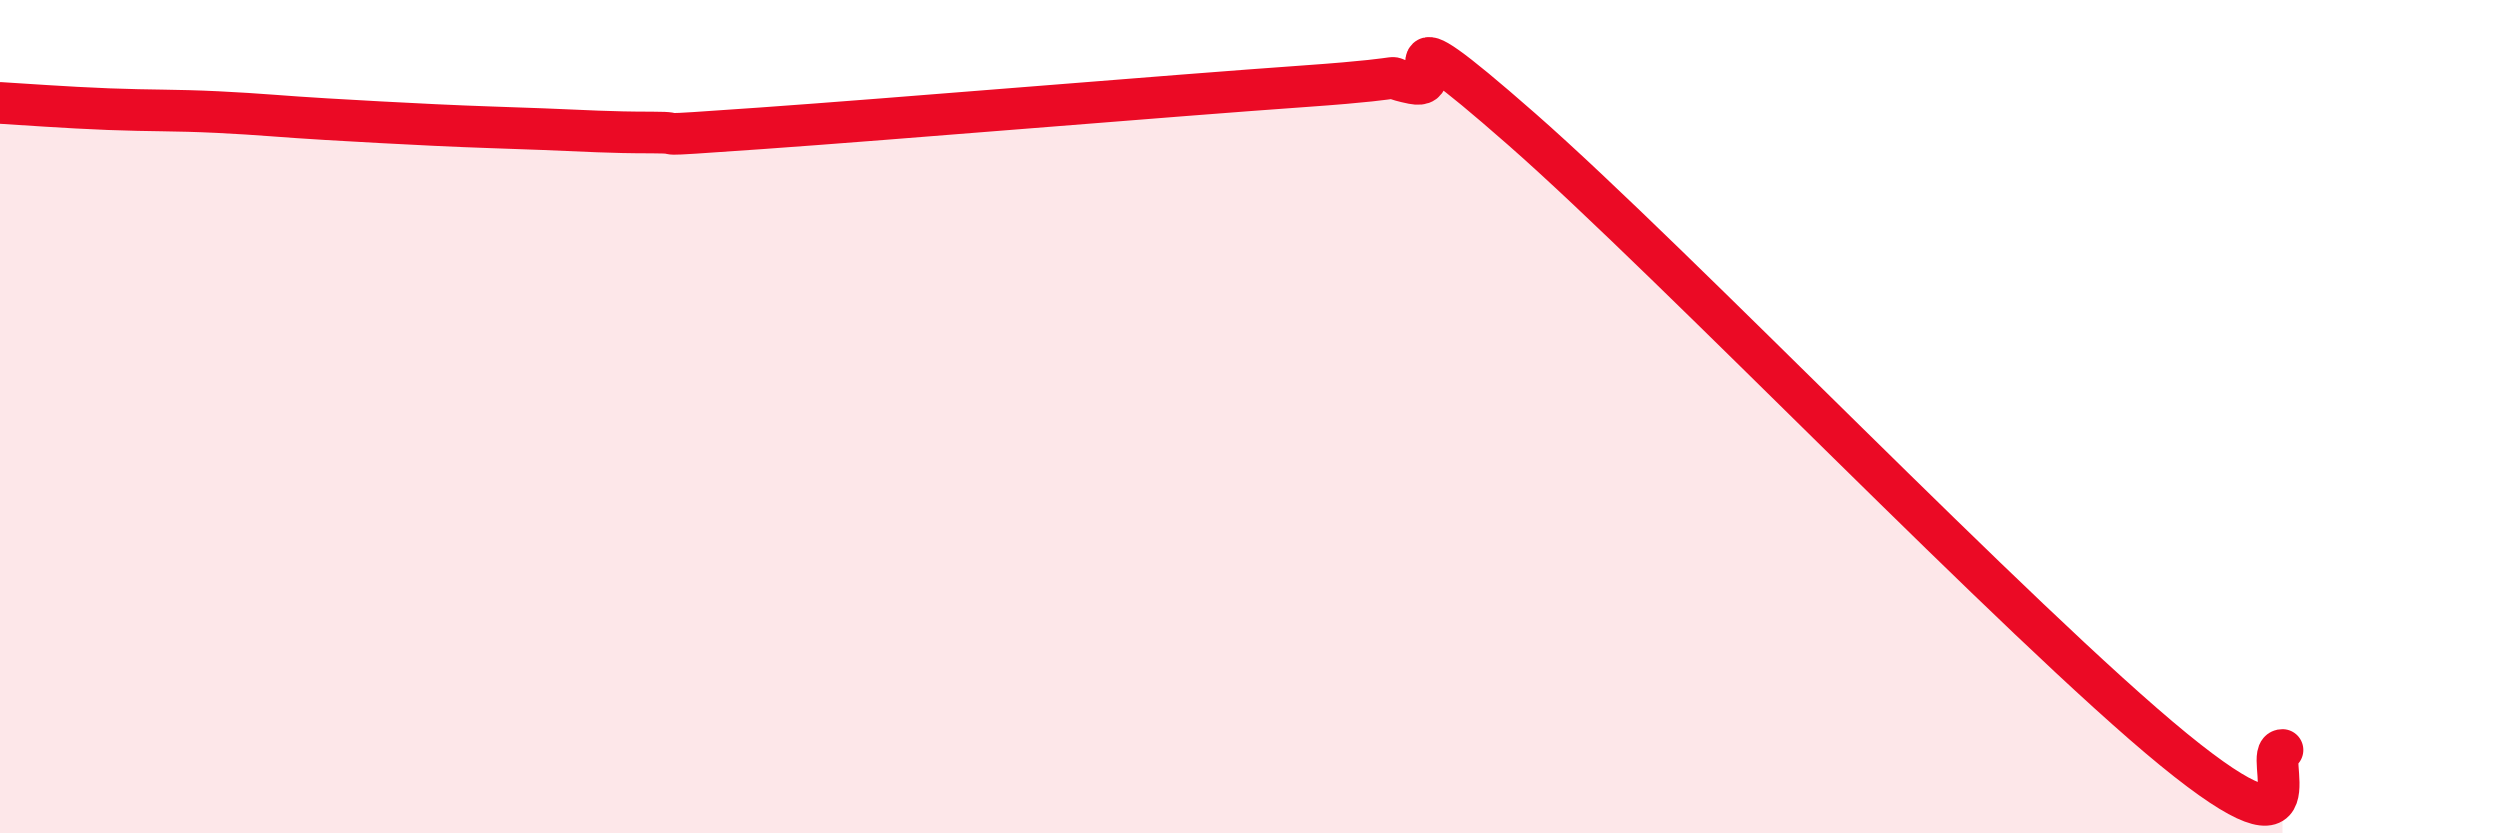
    <svg width="60" height="20" viewBox="0 0 60 20" xmlns="http://www.w3.org/2000/svg">
      <path
        d="M 0,2.47 C 0.52,2.5 1.57,2.58 2.61,2.62 C 3.65,2.66 4.18,2.64 5.22,2.69 C 6.26,2.74 6.79,2.8 7.83,2.86 C 8.87,2.92 9.39,2.95 10.43,3 C 11.47,3.05 12,3.06 13.04,3.1 C 14.08,3.14 14.61,3.18 15.65,3.18 C 16.69,3.18 15.13,3.3 18.26,3.08 C 21.39,2.86 28.17,2.29 31.3,2.07 C 34.43,1.85 32.87,1.79 33.91,2 C 34.95,2.21 32.87,-0.1 36.52,3.1 C 40.17,6.3 48.52,15.01 52.17,17.99 C 55.82,20.97 54.26,18 54.78,18L54.78 20L0 20Z"
        fill="#EB0A25"
        opacity="0.1"
        stroke-linecap="round"
        stroke-linejoin="round"
      />
      <path
        d="M 0,2.47 C 0.52,2.5 1.57,2.58 2.61,2.62 C 3.65,2.66 4.18,2.64 5.22,2.69 C 6.26,2.74 6.79,2.8 7.83,2.86 C 8.87,2.92 9.39,2.95 10.43,3 C 11.47,3.05 12,3.06 13.04,3.1 C 14.08,3.14 14.61,3.18 15.65,3.18 C 16.69,3.18 15.13,3.3 18.26,3.08 C 21.39,2.86 28.17,2.29 31.3,2.07 C 34.43,1.85 32.87,1.79 33.91,2 C 34.95,2.21 32.87,-0.1 36.52,3.1 C 40.17,6.3 48.52,15.01 52.17,17.99 C 55.82,20.97 54.26,18 54.78,18"
        stroke="#EB0A25"
        stroke-width="1"
        fill="none"
        stroke-linecap="round"
        stroke-linejoin="round"
      />
    </svg>
  